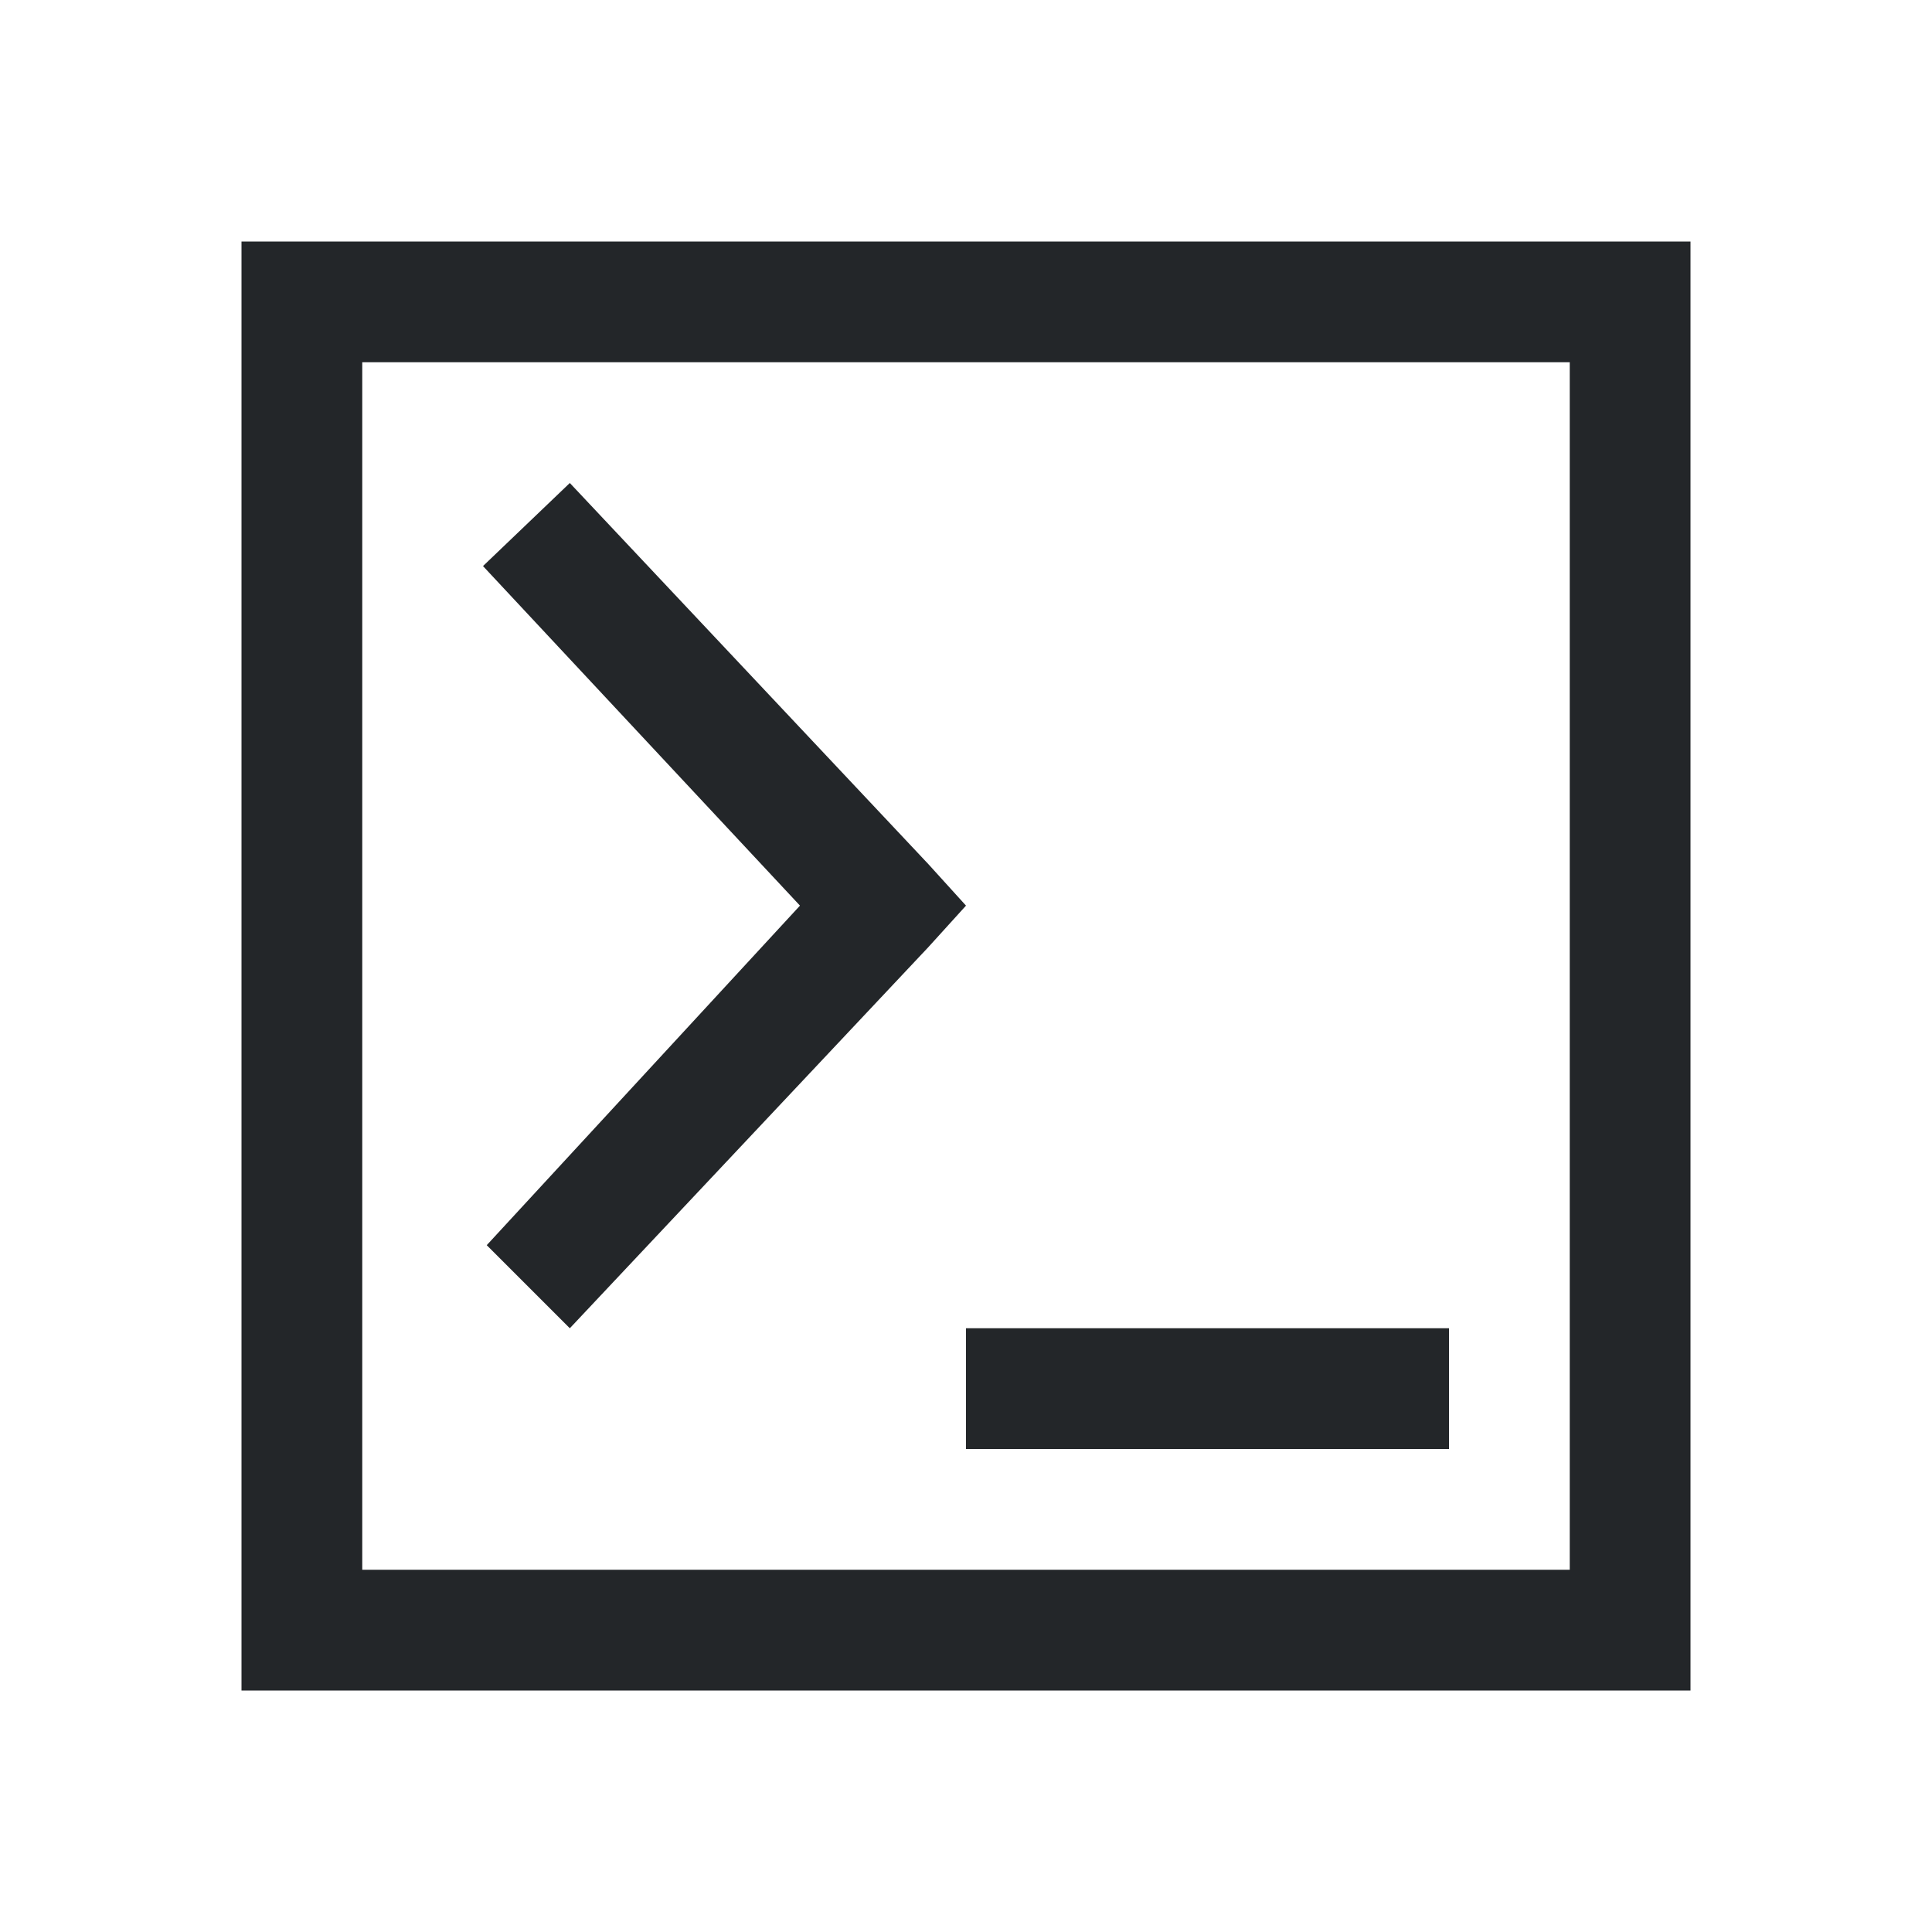 <svg viewBox="0 0 16 16" xmlns="http://www.w3.org/2000/svg"><path d="m2 2v12h12v-12zm1 1h10v10h-10zm1.719 1-.719.688 2.625 2.812-2.594 2.812.688.688 2.969-3.156.312-.344-.312-.344zm3.281 7v1h4v-1z" fill="#232629"/></svg>